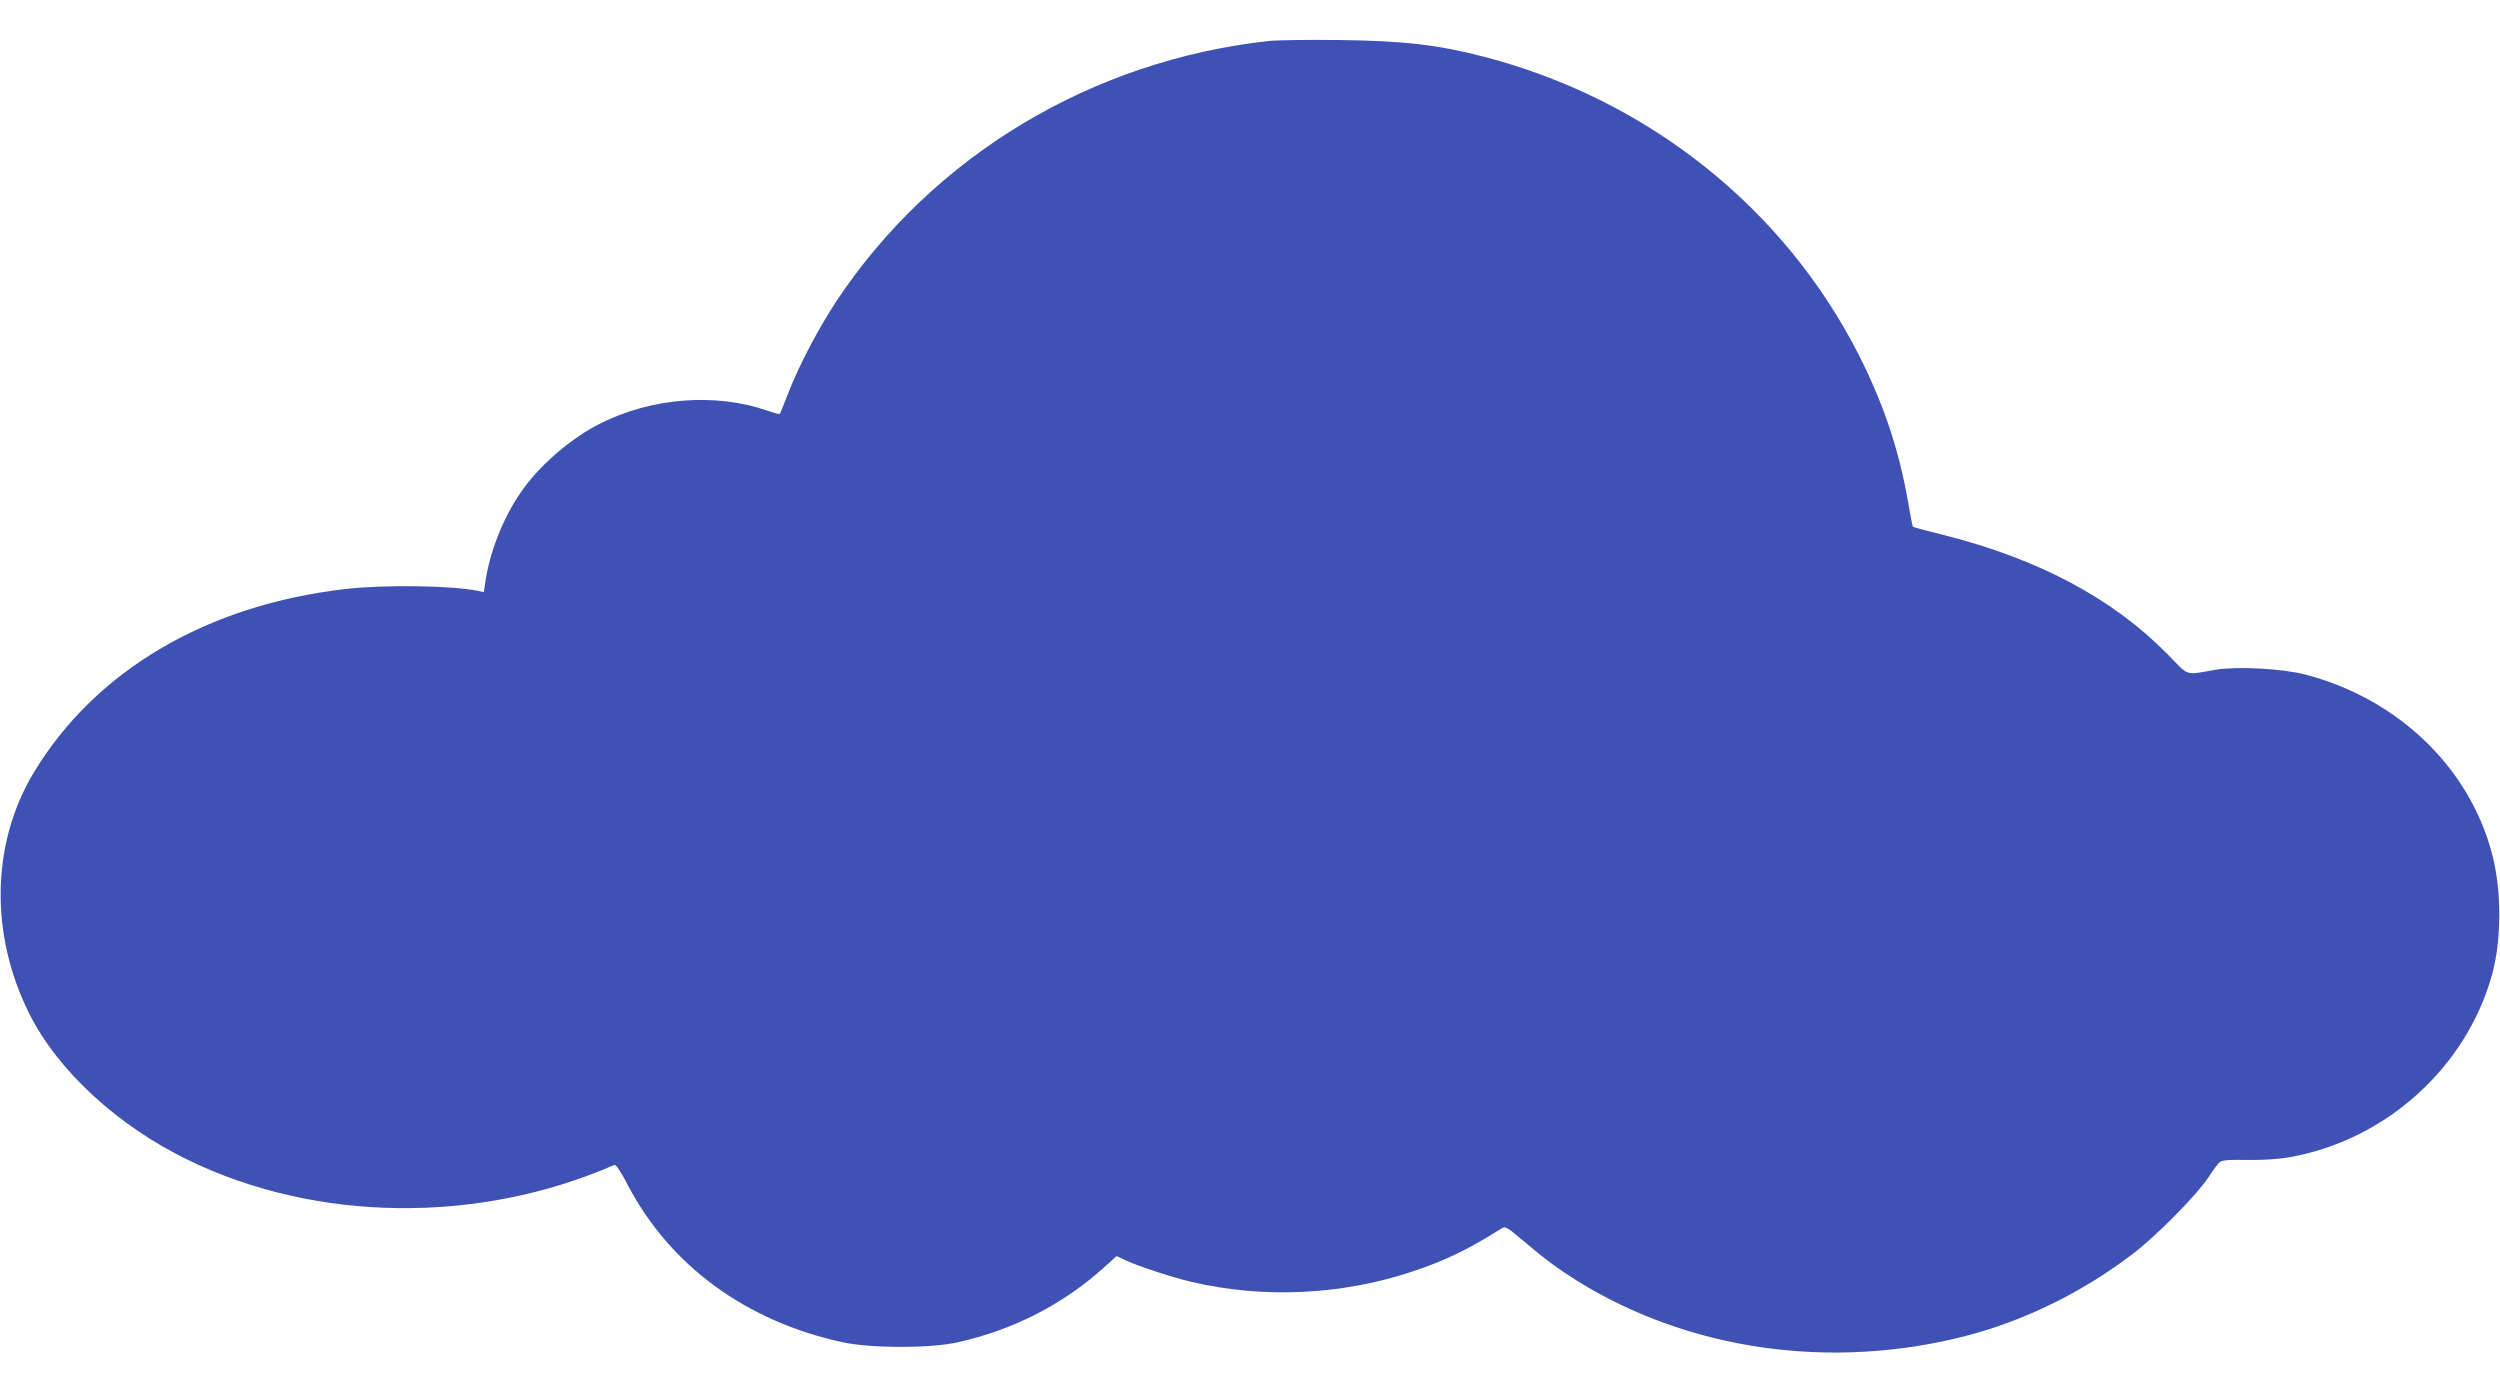<?xml version="1.0" standalone="no"?>
<!DOCTYPE svg PUBLIC "-//W3C//DTD SVG 20010904//EN"
 "http://www.w3.org/TR/2001/REC-SVG-20010904/DTD/svg10.dtd">
<svg version="1.0" xmlns="http://www.w3.org/2000/svg"
 width="1280pt" height="709pt" viewBox="0 0 1280 709"
 preserveAspectRatio="xMidYMid meet">
<g transform="translate(0,709) scale(0.1,-0.1)"
fill="#3f51b5" stroke="none">
<path d="M6495 6880 c-906 -100 -1716 -587 -2210 -1328 -95 -144 -193 -330
-250 -477 -22 -55 -40 -102 -42 -104 -2 -3 -31 5 -66 17 -265 92 -594 66 -859
-69 -138 -70 -291 -199 -383 -324 -96 -129 -170 -305 -197 -466 l-11 -71 -31
7 c-132 27 -475 32 -671 10 -713 -80 -1288 -418 -1603 -942 -217 -362 -225
-828 -22 -1233 145 -291 453 -575 815 -750 656 -319 1487 -328 2181 -24 7 3
35 -39 67 -101 216 -414 606 -700 1100 -807 147 -32 447 -32 589 -1 291 65
548 198 762 394 l53 48 51 -24 c63 -29 243 -88 336 -109 368 -86 769 -66 1128
54 168 56 288 114 455 220 20 13 27 9 110 -61 114 -97 179 -145 283 -210 573
-354 1298 -456 1985 -279 305 79 606 228 865 428 116 90 320 297 375 381 25
38 52 75 61 82 11 9 51 12 142 10 80 -1 159 4 214 14 493 87 905 459 1037 934
49 177 50 426 2 613 -115 447 -483 801 -960 925 -118 30 -347 42 -456 24 -163
-28 -133 -37 -248 80 -280 285 -659 487 -1146 610 -85 21 -156 40 -157 42 -2
2 -13 57 -24 123 -46 266 -123 498 -249 749 -382 757 -1081 1315 -1921 1534
-239 62 -413 82 -740 86 -157 2 -321 0 -365 -5z"/>
</g>
</svg>
